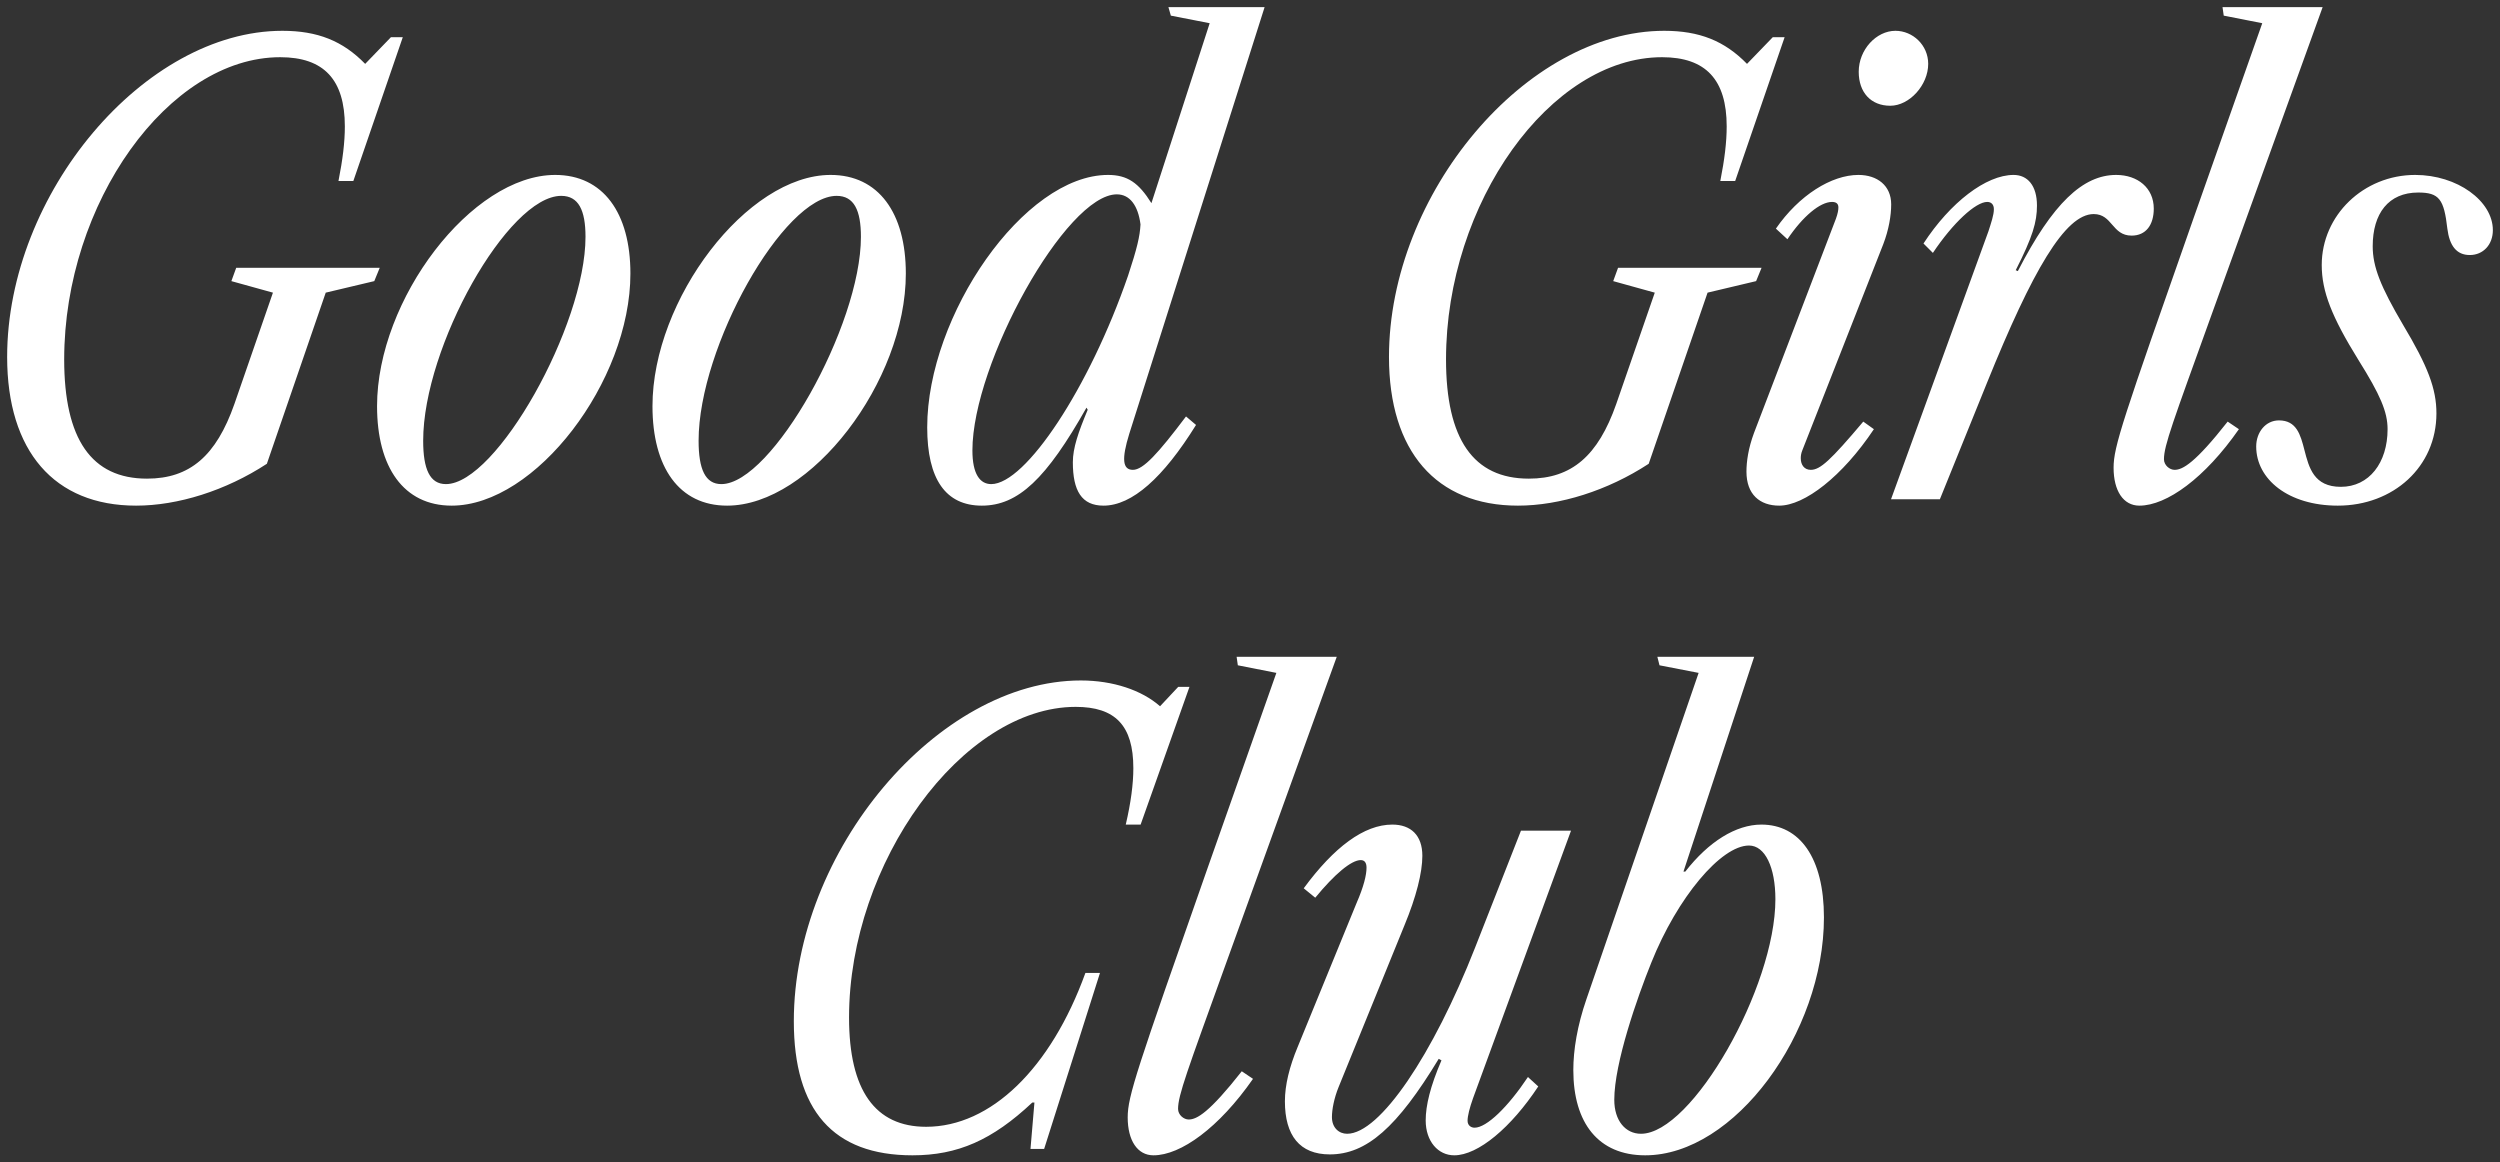 <?xml version="1.0" encoding="UTF-8"?> <svg xmlns="http://www.w3.org/2000/svg" viewBox="6036.734 4927.065 350.181 162.828"><rect x="6036.734" y="4927.065" width="350.181" height="162.828" fill="#333333" stroke="none"/><path fill="white" stroke="none" fill-opacity="1" stroke-width="1" stroke-opacity="1" font-size-adjust="none" id="tSvg153066ce8d0" title="Path 2" d="M 6055.797 4997.892 C 6044.322 4997.892 6037.735 4990.243 6037.735 4977.068 C 6037.735 4954.16 6056.987 4931.38 6076.282 4931.38 C 6081.212 4931.38 6084.74 4932.783 6087.885 4936.012 C 6089.089 4934.766 6090.293 4933.519 6091.497 4932.272 C 6092.05 4932.272 6092.602 4932.272 6093.155 4932.272 C 6090.845 4938.987 6088.536 4945.702 6086.227 4952.417 C 6085.533 4952.417 6084.839 4952.417 6084.145 4952.417 C 6084.74 4949.4 6085.037 4946.977 6085.037 4944.767 C 6085.037 4938.222 6082.105 4935.078 6075.985 4935.078 C 6060.345 4935.078 6045.725 4955.52 6045.725 4977.408 C 6045.725 4988.585 6049.55 4994.11 6057.327 4994.11 C 6063.32 4994.11 6067.017 4990.922 6069.567 4983.655 C 6071.366 4978.456 6073.165 4973.257 6074.965 4968.057 C 6073.024 4967.519 6071.083 4966.981 6069.142 4966.443 C 6069.369 4965.819 6069.595 4965.196 6069.822 4964.573 C 6076.523 4964.573 6083.224 4964.573 6089.925 4964.573 C 6089.67 4965.196 6089.415 4965.819 6089.16 4966.443 C 6086.893 4966.981 6084.626 4967.519 6082.36 4968.057 C 6079.611 4976.047 6076.863 4984.038 6074.115 4992.028C 6068.335 4995.81 6061.62 4997.892 6055.797 4997.892Z M 6100.004 4997.892 C 6093.289 4997.892 6089.549 4992.538 6089.549 4983.953 C 6089.549 4968.993 6102.809 4951.568 6114.497 4951.568 C 6121.212 4951.568 6125.037 4956.88 6125.037 4965.38C 6125.037 4980.51 6111.734 4997.892 6100.004 4997.892Z M 6099.197 4994.875 C 6106.252 4994.875 6118.747 4972.69 6118.747 4960.238 C 6118.747 4956.498 6117.769 4954.5 6115.347 4954.5 C 6107.909 4954.5 6096.009 4975.623 6096.009 4988.797C 6096.009 4992.792 6096.944 4994.875 6099.197 4994.875Z M 6138.583 4997.892 C 6131.868 4997.892 6128.128 4992.538 6128.128 4983.953 C 6128.128 4968.993 6141.388 4951.568 6153.076 4951.568 C 6159.791 4951.568 6163.616 4956.88 6163.616 4965.38C 6163.616 4980.51 6150.313 4997.892 6138.583 4997.892Z M 6137.776 4994.875 C 6144.831 4994.875 6157.326 4972.69 6157.326 4960.238 C 6157.326 4956.498 6156.348 4954.5 6153.926 4954.5 C 6146.488 4954.5 6134.588 4975.623 6134.588 4988.797C 6134.588 4992.792 6135.523 4994.875 6137.776 4994.875Z M 6174.26 4997.892 C 6169.202 4997.892 6166.61 4994.195 6166.61 4986.927 C 6166.61 4971.245 6180.167 4951.568 6191.94 4951.568 C 6194.66 4951.568 6196.232 4952.672 6198.017 4955.52 C 6200.737 4947.119 6203.457 4938.718 6206.177 4930.317 C 6204.364 4929.963 6202.55 4929.609 6200.737 4929.255 C 6200.624 4928.858 6200.51 4928.462 6200.397 4928.065 C 6204.888 4928.065 6209.379 4928.065 6213.87 4928.065 C 6207.552 4947.983 6201.233 4967.902 6194.915 4987.82 C 6193.81 4991.39 6193.98 4992.877 6195.425 4992.877 C 6196.87 4992.877 6198.952 4990.583 6202.862 4985.398 C 6203.33 4985.794 6203.797 4986.191 6204.265 4986.587 C 6199.675 4993.983 6195.297 4997.892 6191.302 4997.892 C 6188.242 4997.892 6187.01 4995.81 6187.01 4991.815 C 6187.01 4989.818 6187.775 4987.608 6189.092 4984.462 C 6189.035 4984.363 6188.979 4984.264 6188.922 4984.165C 6183.312 4994.11 6179.36 4997.892 6174.26 4997.892Z M 6175.577 4994.875 C 6180.38 4994.875 6189.305 4981.445 6194.745 4965.677 C 6196.02 4961.81 6196.402 4960.153 6196.487 4958.495 C 6196.147 4955.86 6195 4954.288 6193.172 4954.288 C 6186.075 4954.288 6172.942 4977.96 6172.942 4990.158C 6172.942 4993.472 6174.005 4994.875 6175.577 4994.875Z M 6249.355 4997.892 C 6237.88 4997.892 6231.292 4990.243 6231.292 4977.068 C 6231.292 4954.16 6250.545 4931.38 6269.84 4931.38 C 6274.77 4931.38 6278.297 4932.783 6281.442 4936.012 C 6282.646 4934.766 6283.851 4933.519 6285.055 4932.272 C 6285.607 4932.272 6286.16 4932.272 6286.712 4932.272 C 6284.403 4938.987 6282.094 4945.702 6279.785 4952.417 C 6279.091 4952.417 6278.396 4952.417 6277.702 4952.417 C 6278.297 4949.4 6278.595 4946.977 6278.595 4944.767 C 6278.595 4938.222 6275.662 4935.078 6269.542 4935.078 C 6253.902 4935.078 6239.282 4955.52 6239.282 4977.408 C 6239.282 4988.585 6243.107 4994.11 6250.885 4994.11 C 6256.877 4994.11 6260.575 4990.922 6263.125 4983.655 C 6264.924 4978.456 6266.723 4973.257 6268.522 4968.057 C 6266.581 4967.519 6264.641 4966.981 6262.7 4966.443 C 6262.927 4965.819 6263.153 4965.196 6263.38 4964.573 C 6270.081 4964.573 6276.781 4964.573 6283.482 4964.573 C 6283.227 4965.196 6282.972 4965.819 6282.717 4966.443 C 6280.45 4966.981 6278.184 4967.519 6275.917 4968.057 C 6273.169 4976.047 6270.42 4984.038 6267.672 4992.028C 6261.892 4995.81 6255.177 4997.892 6249.355 4997.892Z M 6301.509 4941.877 C 6298.789 4941.877 6297.089 4940.007 6297.089 4937.118 C 6297.089 4934.015 6299.554 4931.38 6302.232 4931.38 C 6304.654 4931.38 6306.822 4933.377 6306.822 4936.012C 6306.822 4938.988 6304.187 4941.877 6301.509 4941.877Z M 6285.954 4997.892 C 6283.234 4997.892 6281.364 4996.32 6281.364 4993.132 C 6281.364 4991.73 6281.619 4989.86 6282.427 4987.693 C 6286.252 4977.691 6290.077 4967.689 6293.902 4957.688 C 6294.157 4956.965 6294.242 4956.498 6294.242 4956.115 C 6294.242 4955.605 6293.944 4955.35 6293.349 4955.35 C 6291.692 4955.35 6289.269 4957.347 6287.102 4960.578 C 6286.564 4960.082 6286.025 4959.586 6285.487 4959.09 C 6288.717 4954.415 6293.264 4951.568 6297.047 4951.568 C 6299.682 4951.568 6301.637 4953.055 6301.637 4955.69 C 6301.637 4957.262 6301.297 4959.26 6300.532 4961.257 C 6296.749 4970.891 6292.967 4980.524 6289.184 4990.158 C 6289.014 4990.583 6288.972 4990.922 6288.972 4991.262 C 6288.972 4992.198 6289.482 4992.877 6290.374 4992.877 C 6291.692 4992.877 6293.137 4991.56 6297.727 4986.12 C 6298.223 4986.474 6298.718 4986.828 6299.214 4987.182C 6294.794 4993.812 6289.482 4997.892 6285.954 4997.892Z M 6301.613 4997 C 6306.161 4984.491 6310.708 4971.982 6315.256 4959.472 C 6315.638 4958.283 6316.021 4957.177 6316.021 4956.37 C 6316.021 4955.69 6315.638 4955.35 6315.086 4955.35 C 6313.471 4955.35 6310.283 4958.283 6307.478 4962.49 C 6307.039 4962.051 6306.6 4961.612 6306.161 4961.172 C 6309.901 4955.435 6314.916 4951.568 6318.783 4951.568 C 6320.738 4951.568 6322.056 4953.055 6322.056 4955.86 C 6322.056 4958.155 6321.461 4960.238 6319.081 4964.913 C 6319.18 4964.955 6319.279 4964.998 6319.378 4965.04 C 6324.266 4955.52 6328.516 4951.568 6333.148 4951.568 C 6336.166 4951.568 6338.418 4953.395 6338.418 4956.285 C 6338.418 4958.58 6337.313 4960.068 6335.316 4960.068 C 6332.553 4960.068 6332.638 4957.05 6330.003 4957.05 C 6326.008 4957.05 6321.418 4964.955 6315.043 4980.722 C 6312.847 4986.148 6310.652 4991.574 6308.456 4997C 6306.175 4997 6303.894 4997 6301.613 4997Z M 6336.402 4997.892 C 6334.149 4997.892 6332.789 4995.81 6332.789 4992.58 C 6332.789 4989.605 6334.064 4985.908 6343.924 4957.815 C 6347.154 4948.649 6350.384 4939.483 6353.614 4930.317 C 6351.815 4929.963 6350.016 4929.609 6348.217 4929.255 C 6348.16 4928.858 6348.104 4928.462 6348.047 4928.065 C 6352.722 4928.065 6357.397 4928.065 6362.072 4928.065 C 6356.859 4942.501 6351.645 4956.937 6346.432 4971.373 C 6341.119 4986.12 6339.844 4989.477 6339.844 4991.39 C 6339.844 4992.24 6340.652 4992.877 6341.332 4992.877 C 6342.479 4992.877 6344.222 4991.9 6348.769 4986.12 C 6349.293 4986.474 6349.818 4986.828 6350.342 4987.182C 6345.582 4994.025 6340.227 4997.892 6336.402 4997.892Z M 6364.198 4997.892 C 6357.27 4997.892 6352.765 4994.195 6352.765 4989.605 C 6352.765 4987.608 6354.083 4985.95 6355.953 4985.95 C 6358.418 4985.95 6358.97 4987.948 6359.523 4990.115 C 6360.16 4992.58 6360.84 4995.257 6364.623 4995.257 C 6368.575 4995.257 6371.168 4991.9 6371.168 4987.182 C 6371.168 4984.76 6370.148 4982.38 6367.088 4977.493 C 6363.348 4971.458 6361.945 4967.887 6361.945 4964.19 C 6361.945 4957.22 6367.81 4951.568 6375.035 4951.568 C 6380.943 4951.568 6385.915 4955.222 6385.915 4959.302 C 6385.915 4961.342 6384.555 4962.788 6382.685 4962.788 C 6380.815 4962.788 6379.838 4961.47 6379.54 4959.09 C 6379.073 4954.967 6378.393 4954.033 6375.46 4954.033 C 6371.295 4954.033 6369.085 4956.965 6369.085 4961.555 C 6369.085 4964.445 6370.19 4967.208 6373.335 4972.562 C 6376.82 4978.385 6378.01 4981.53 6378.01 4984.972C 6378.01 4992.453 6371.975 4997.892 6364.198 4997.892Z M 6164.544 5088.893 C 6153.409 5088.893 6147.927 5082.56 6147.927 5070.107 C 6147.927 5046.265 6168.072 5022.38 6188.132 5022.38 C 6192.637 5022.38 6196.674 5023.74 6199.224 5025.993 C 6200.074 5025.086 6200.924 5024.179 6201.774 5023.273 C 6202.298 5023.273 6202.823 5023.273 6203.347 5023.273 C 6201.066 5029.704 6198.785 5036.136 6196.504 5042.567 C 6195.81 5042.567 6195.116 5042.567 6194.422 5042.567 C 6195.144 5039.465 6195.484 5036.872 6195.484 5034.662 C 6195.484 5028.67 6192.934 5026.078 6187.409 5026.078 C 6171.557 5026.078 6155.662 5047.88 6155.662 5069.597 C 6155.662 5079.797 6159.317 5084.897 6166.457 5084.897 C 6175.509 5084.897 6183.924 5076.737 6188.769 5063.35 C 6189.449 5063.35 6190.129 5063.35 6190.809 5063.35 C 6188.202 5071.567 6185.596 5079.783 6182.989 5088 C 6182.352 5088 6181.714 5088 6181.077 5088 C 6181.261 5085.832 6181.445 5083.665 6181.629 5081.497 C 6181.53 5081.497 6181.431 5081.497 6181.332 5081.497C 6175.722 5086.767 6170.877 5088.893 6164.544 5088.893Z M 6198.305 5088.893 C 6196.053 5088.893 6194.693 5086.81 6194.693 5083.58 C 6194.693 5080.605 6195.968 5076.907 6205.828 5048.815 C 6209.058 5039.649 6212.288 5030.483 6215.518 5021.318 C 6213.719 5020.963 6211.919 5020.609 6210.12 5020.255 C 6210.063 5019.858 6210.007 5019.462 6209.95 5019.065 C 6214.625 5019.065 6219.3 5019.065 6223.975 5019.065 C 6218.762 5033.501 6213.548 5047.936 6208.335 5062.372 C 6203.023 5077.12 6201.748 5080.477 6201.748 5082.39 C 6201.748 5083.24 6202.555 5083.877 6203.235 5083.877 C 6204.383 5083.877 6206.125 5082.9 6210.673 5077.12 C 6211.197 5077.474 6211.721 5077.828 6212.245 5078.182C 6207.485 5085.025 6202.13 5088.893 6198.305 5088.893Z M 6240.429 5088.893 C 6238.176 5088.893 6236.434 5086.937 6236.434 5084.005 C 6236.434 5081.922 6237.071 5079.245 6238.644 5075.59 C 6238.516 5075.519 6238.389 5075.448 6238.261 5075.377 C 6232.439 5084.982 6228.146 5088.765 6223.004 5088.765 C 6218.796 5088.765 6216.714 5086.13 6216.714 5081.327 C 6216.714 5079.032 6217.351 5076.482 6218.499 5073.72 C 6221.247 5067.005 6223.996 5060.29 6226.744 5053.575 C 6227.764 5051.237 6228.146 5049.622 6228.146 5048.602 C 6228.146 5047.88 6227.849 5047.54 6227.339 5047.54 C 6226.021 5047.54 6223.684 5049.495 6220.964 5052.81 C 6220.426 5052.371 6219.887 5051.931 6219.349 5051.492 C 6223.599 5045.712 6227.806 5042.567 6231.759 5042.567 C 6234.351 5042.567 6235.966 5044.055 6235.966 5046.945 C 6235.966 5049.282 6235.116 5052.682 6233.459 5056.677 C 6230.385 5064.228 6227.31 5071.779 6224.236 5079.33 C 6223.599 5080.902 6223.301 5082.475 6223.301 5083.537 C 6223.301 5085.025 6224.279 5085.875 6225.426 5085.875 C 6230.016 5085.875 6237.454 5074.825 6243.361 5059.78 C 6245.5 5054.326 6247.64 5048.871 6249.779 5043.417 C 6252.116 5043.417 6254.454 5043.417 6256.791 5043.417 C 6252.215 5055.912 6247.64 5068.407 6243.064 5080.902 C 6242.596 5082.22 6242.299 5083.367 6242.299 5084.047 C 6242.299 5084.727 6242.809 5085.025 6243.276 5085.025 C 6244.976 5085.025 6247.951 5082.135 6250.756 5077.927 C 6251.238 5078.366 6251.719 5078.806 6252.201 5079.245C 6248.419 5084.982 6243.786 5088.893 6240.429 5088.893Z M 6267.185 5088.893 C 6260.64 5088.893 6257.113 5084.387 6257.113 5076.95 C 6257.113 5074.145 6257.665 5070.745 6258.94 5067.047 C 6264.182 5051.804 6269.423 5036.561 6274.665 5021.318 C 6272.838 5020.963 6271.01 5020.609 6269.183 5020.255 C 6269.084 5019.858 6268.984 5019.462 6268.885 5019.065 C 6273.404 5019.065 6277.924 5019.065 6282.443 5019.065 C 6279.142 5029.095 6275.841 5039.125 6272.54 5049.155 C 6272.625 5049.155 6272.71 5049.155 6272.795 5049.155 C 6276.068 5044.947 6279.893 5042.567 6283.463 5042.567 C 6288.818 5042.567 6292.218 5047.2 6292.218 5055.572C 6292.218 5071.765 6279.68 5088.893 6267.185 5088.893Z M 6266.59 5085.875 C 6273.73 5085.875 6285.418 5065.39 6285.418 5053.022 C 6285.418 5048.56 6283.973 5045.5 6281.72 5045.5 C 6277.81 5045.5 6271.69 5052.767 6268.035 5061.905 C 6266.08 5066.75 6262.85 5075.972 6262.85 5081.115C 6262.85 5084.047 6264.423 5085.875 6266.59 5085.875Z"></path><defs> </defs></svg> 